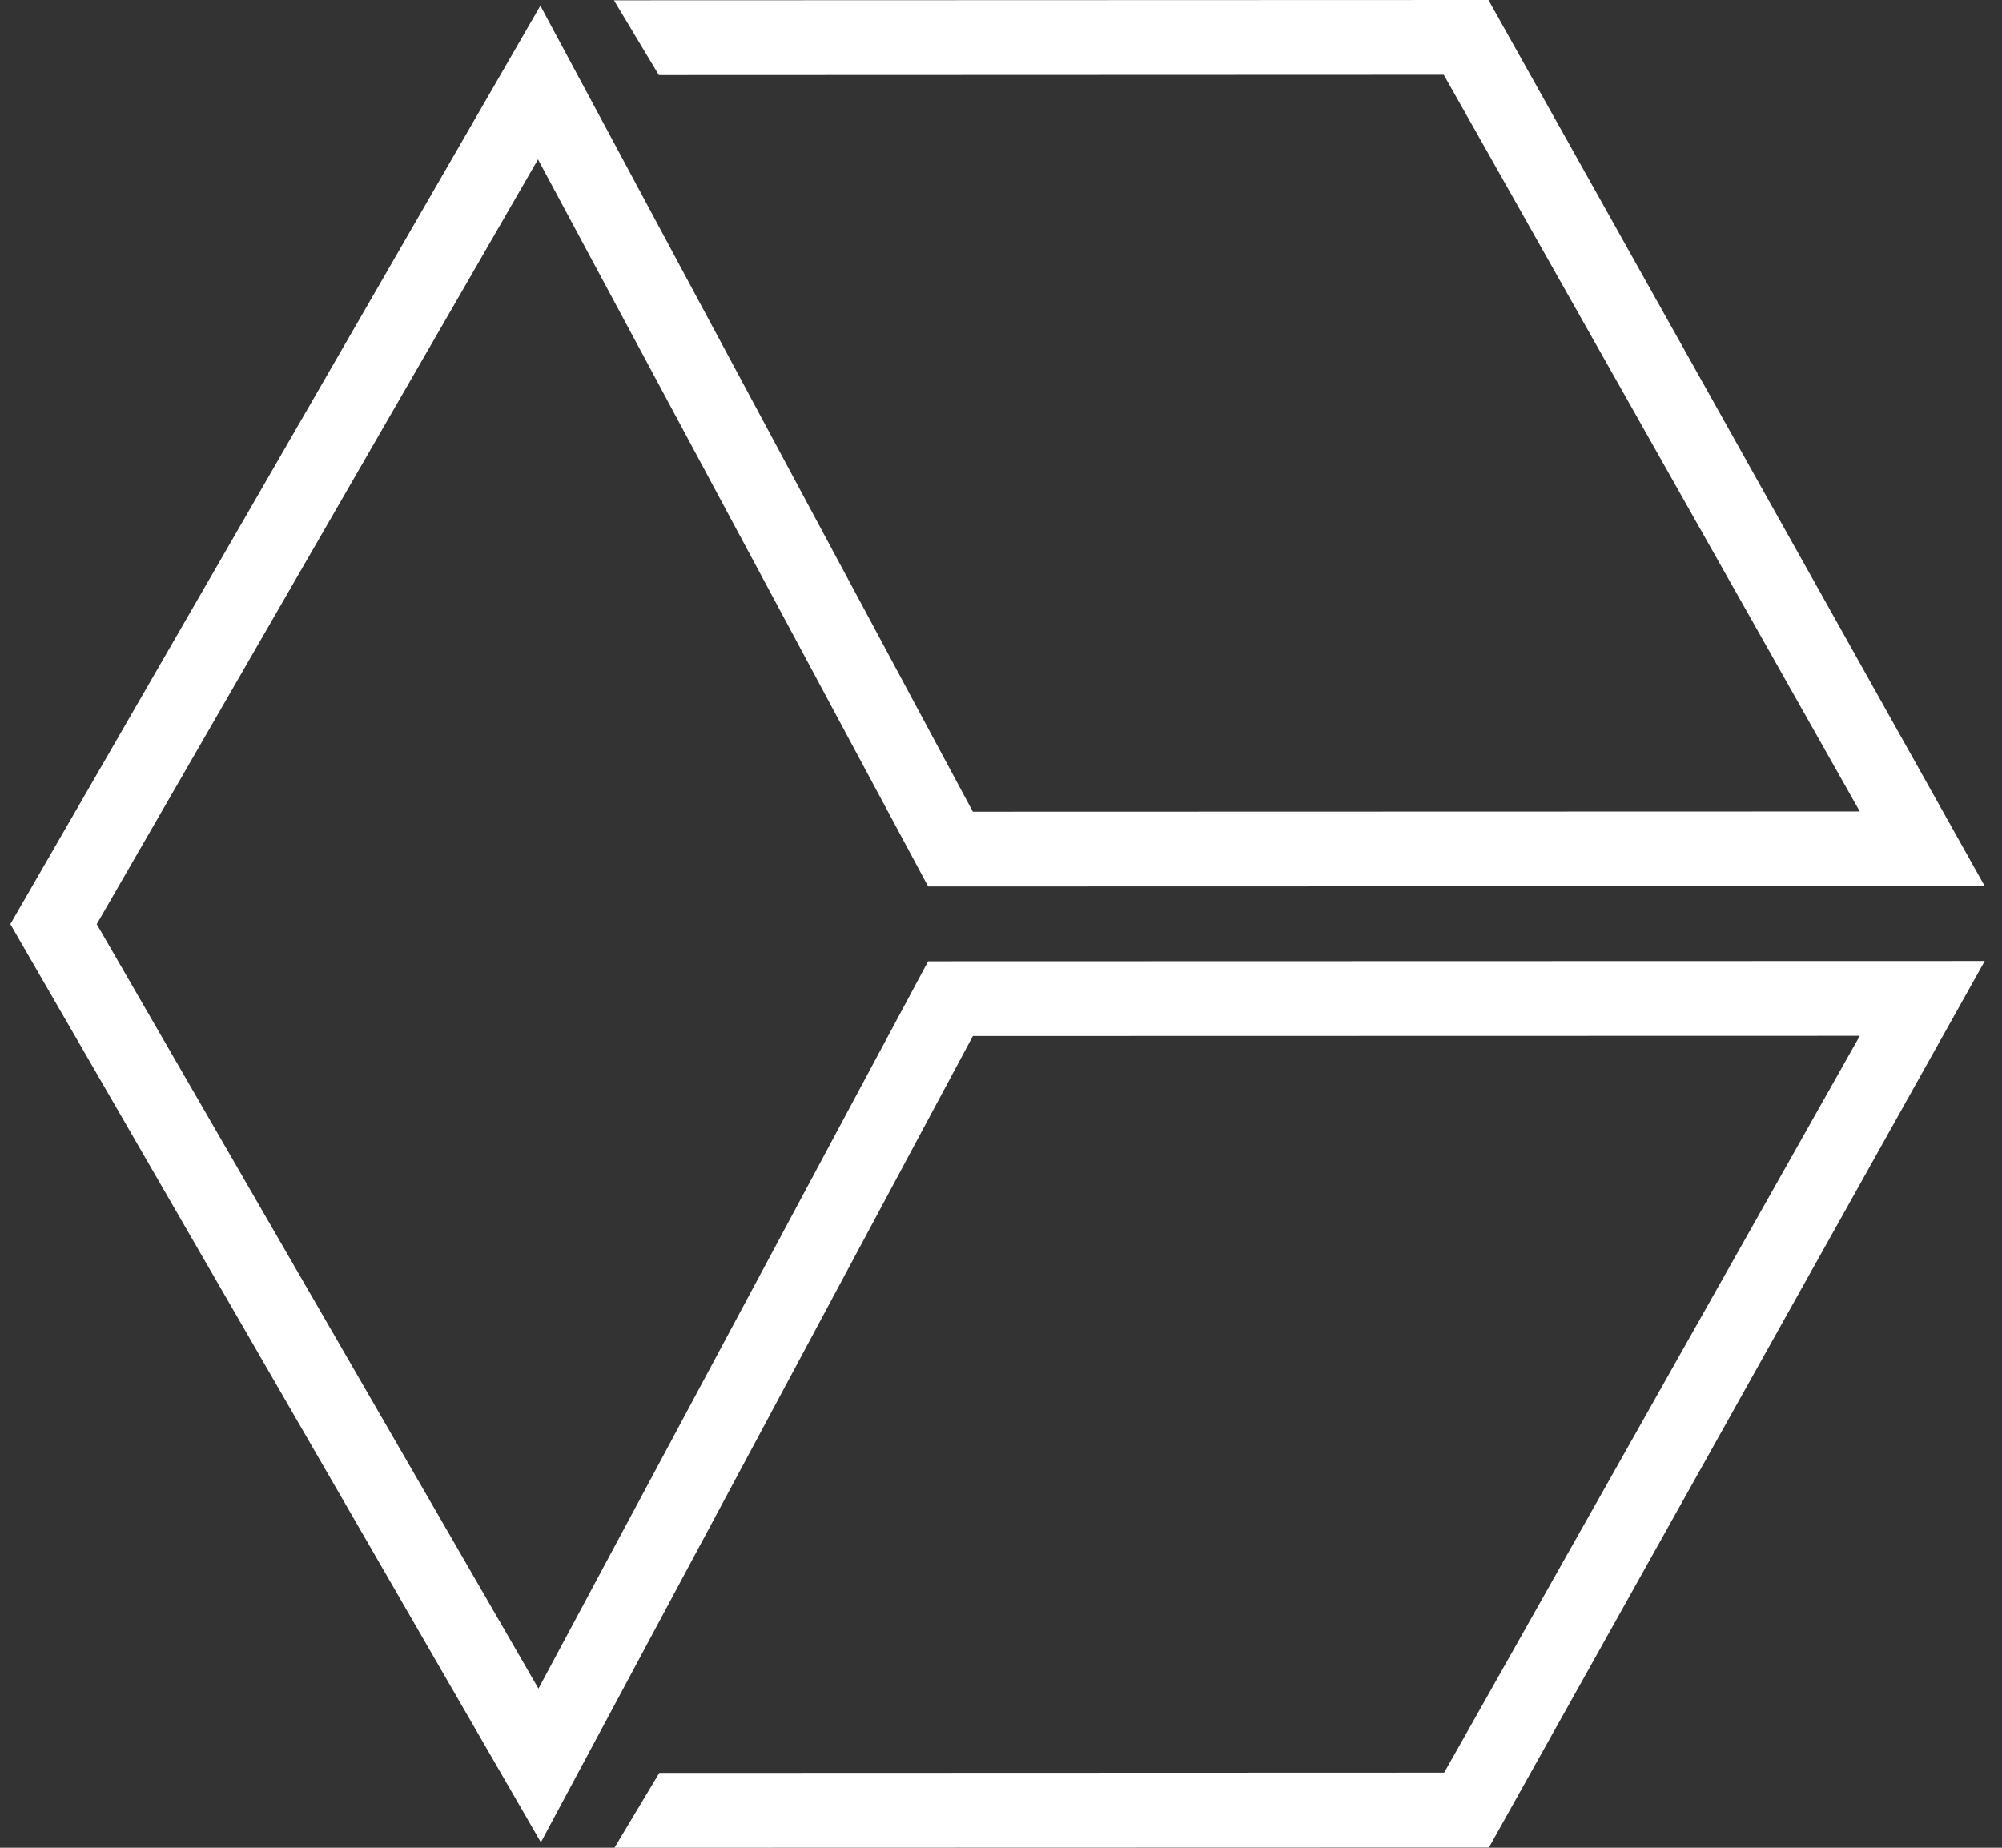 <svg width="78" height="72" fill="none" xmlns="http://www.w3.org/2000/svg"><rect width="100%" height="100%" fill="#333333" stroke="none"/><path d="M20.979 65.798L3.769 36.011l17.192-29.8 15.201 28.332 41.167-.01L57.992 0 23.92.012l1.75 2.914 30.58-.012L72.46 31.62l-34.556.01L21.053.221.403 36.01l20.67 35.779 16.832-31.42 34.556-.008-16.194 28.712-30.58.011L23.94 72l34.071-.01 19.317-34.543-41.167.011-15.182 28.34z" fill="#fff"/></svg>
